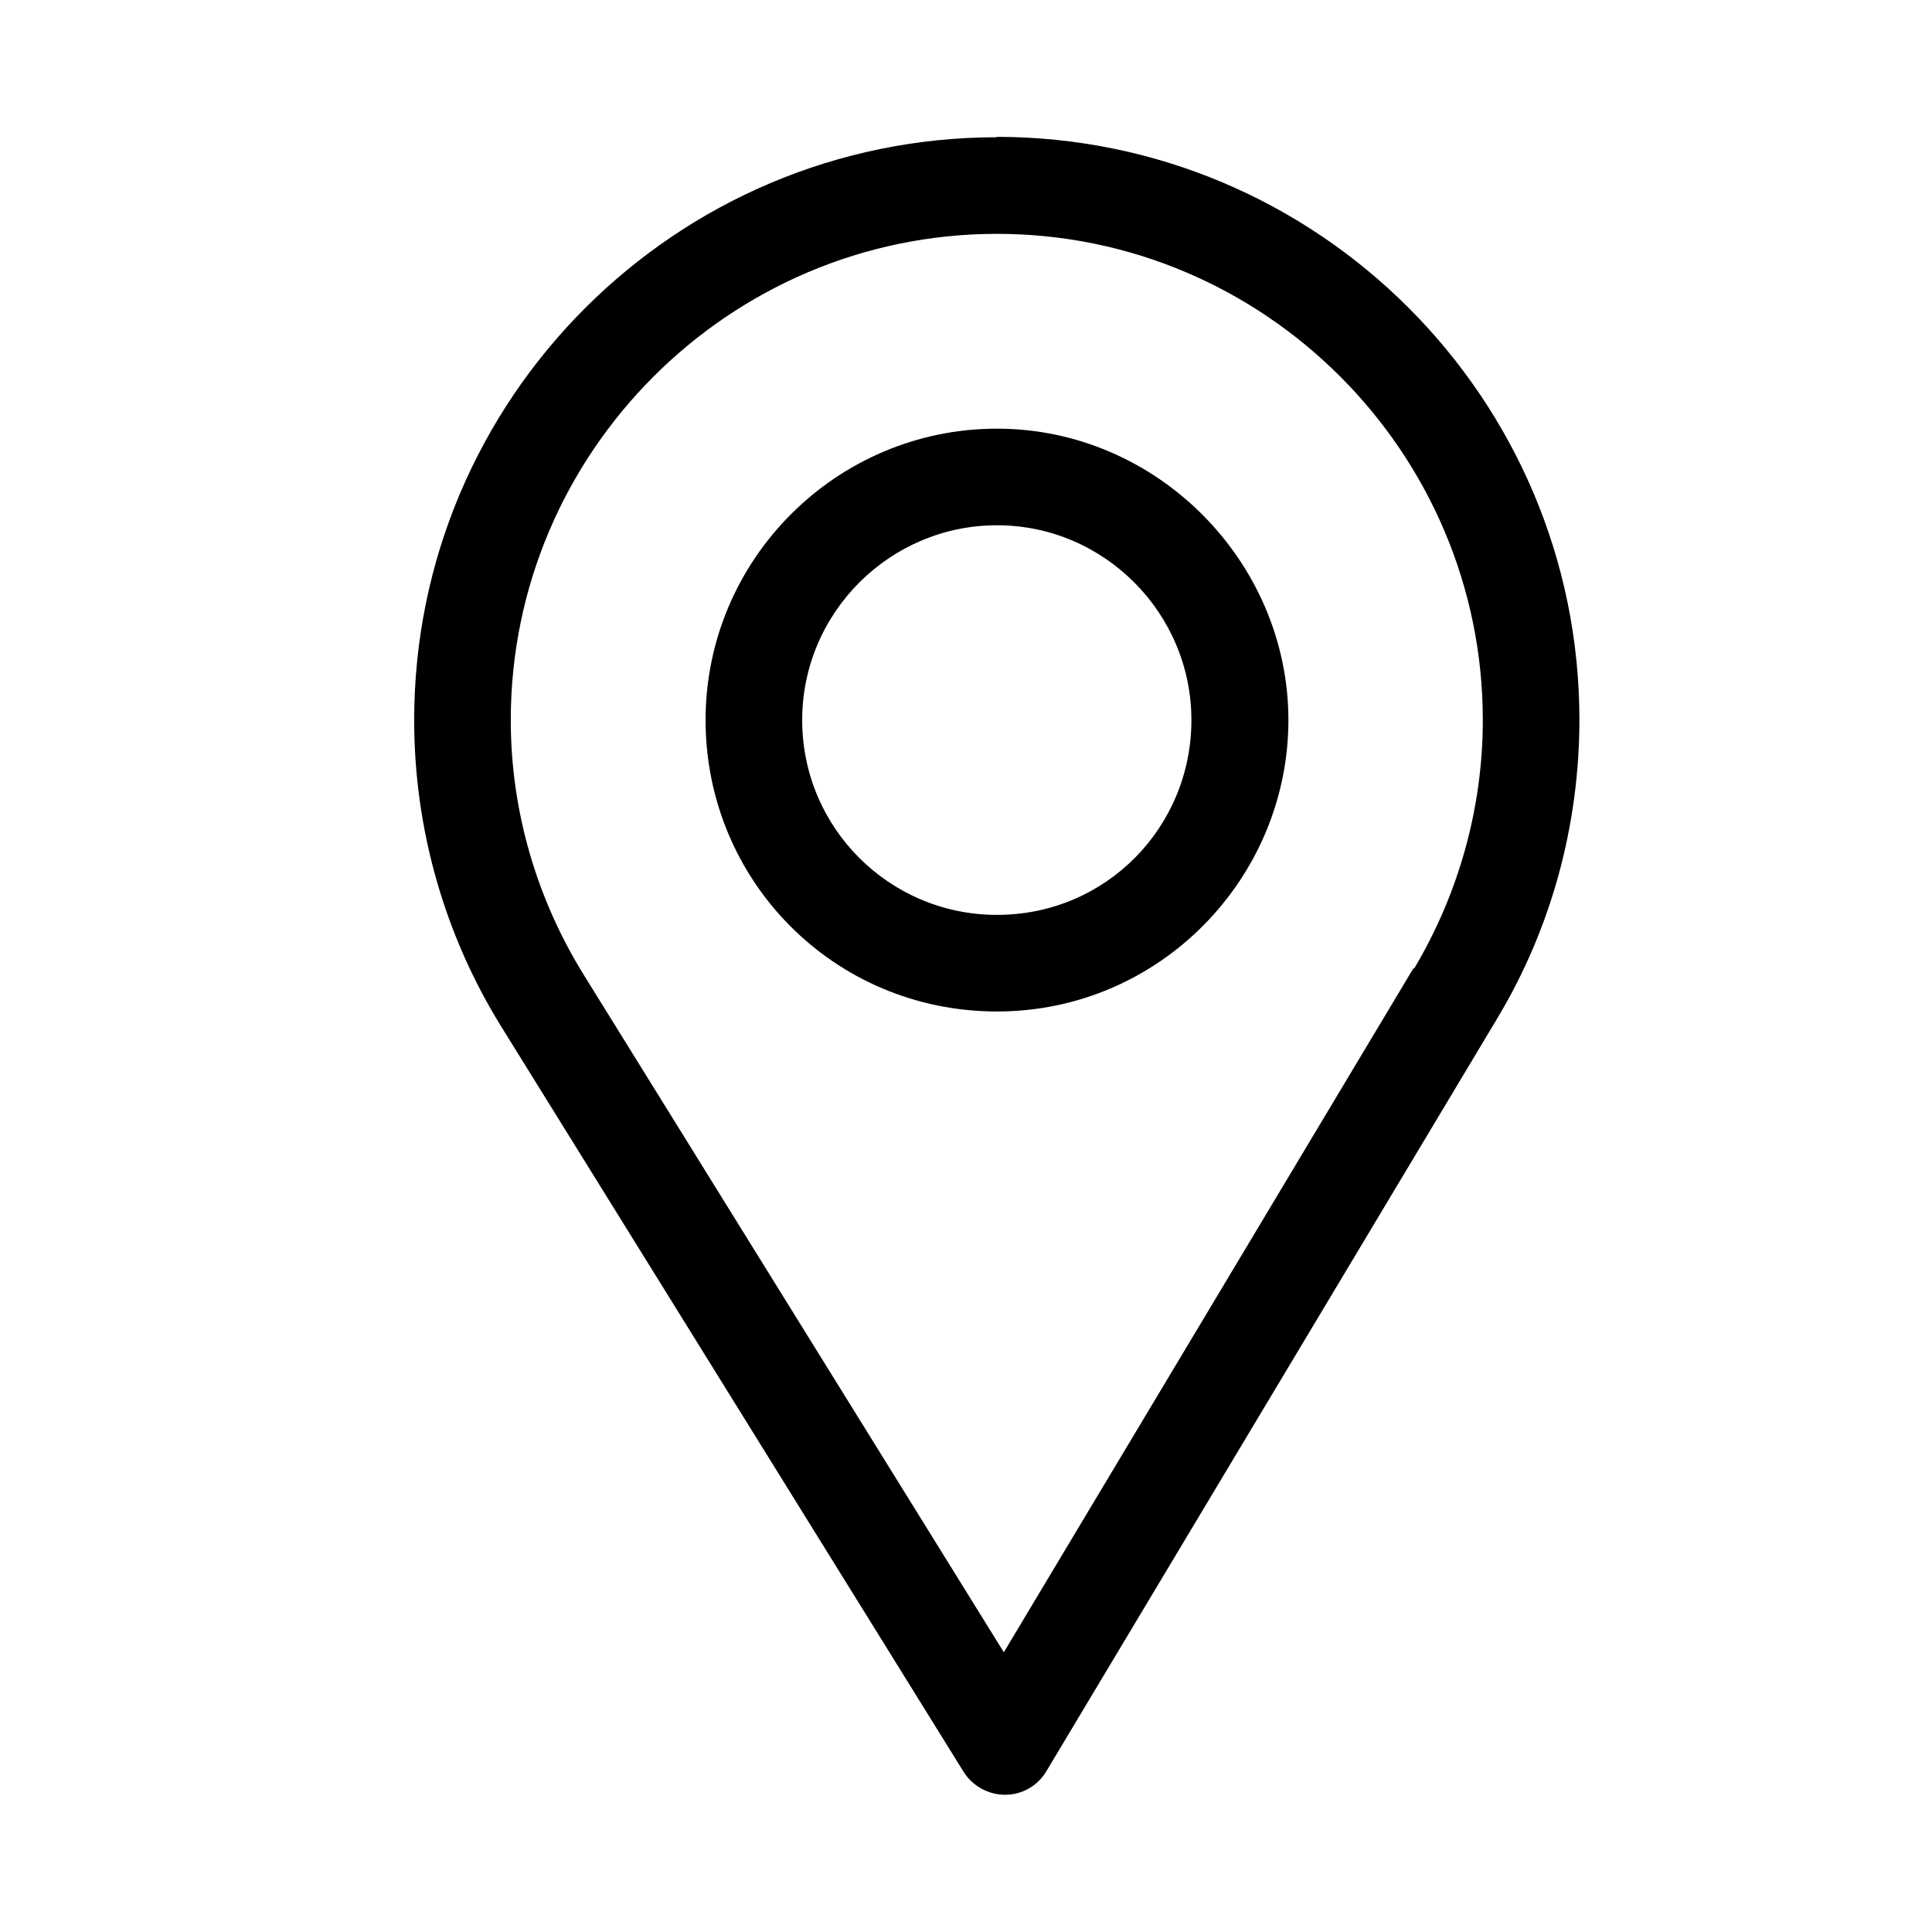 <?xml version="1.0" encoding="UTF-8"?><svg id="b" xmlns="http://www.w3.org/2000/svg" viewBox="0 0 48 48"><g id="c"><rect width="48" height="48" style="fill:none;"/><g><path d="M24.77,3.41c-7.98,0-14.48,6.49-14.48,14.48,0,2.7,.75,5.33,2.16,7.61l11.49,18.52c.22,.35,.61,.57,1.03,.57h.01c.42,0,.81-.23,1.02-.59l11.2-18.7c1.34-2.23,2.04-4.8,2.04-7.42,0-7.98-6.49-14.48-14.48-14.48m10.36,20.65l-10.18,17L14.51,24.23c-1.18-1.9-1.82-4.09-1.82-6.34,0-6.65,5.43-12.08,12.08-12.08s12.07,5.43,12.07,12.08c0,2.18-.6,4.32-1.71,6.18"/><path d="M24.77,10.65c-3.99,0-7.24,3.25-7.24,7.24s3.19,7.24,7.24,7.24,7.24-3.32,7.24-7.24-3.25-7.24-7.24-7.24m0,12.08c-2.68,0-4.84-2.17-4.84-4.84s2.18-4.84,4.84-4.84,4.83,2.18,4.83,4.84-2.12,4.84-4.83,4.84"/></g></g></svg>